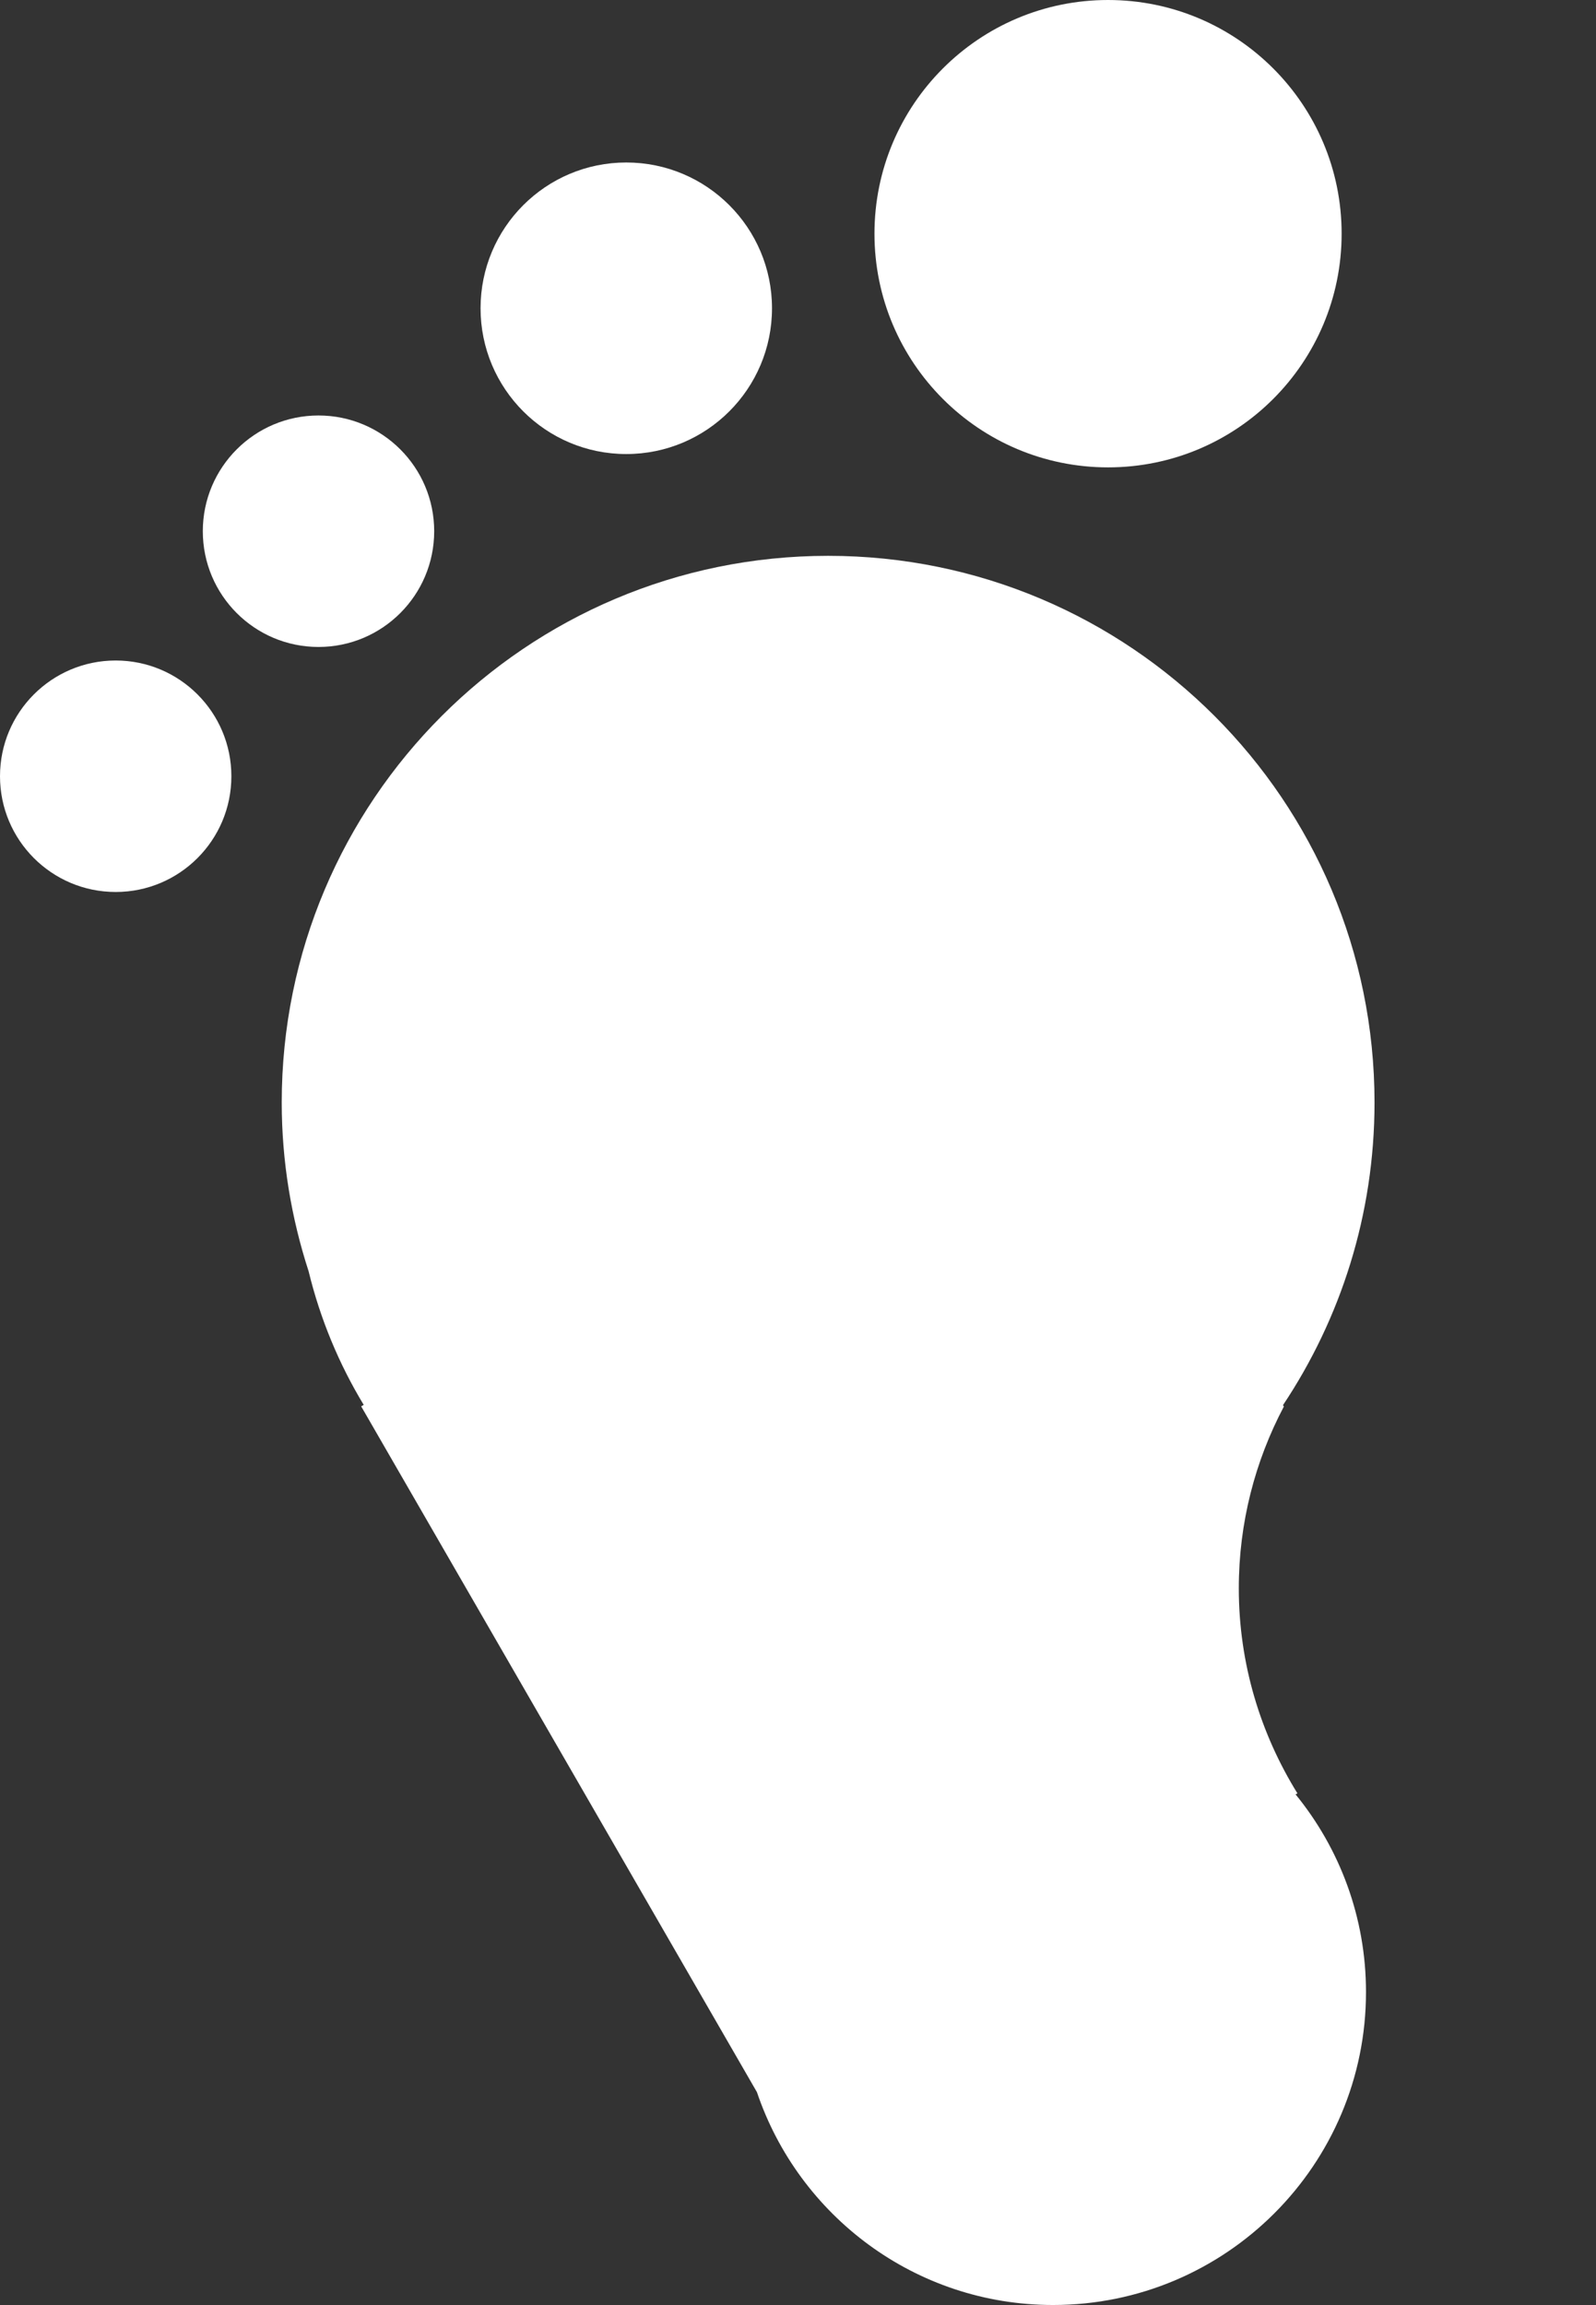 <?xml version="1.0" encoding="utf-8"?>
<!-- Generator: Adobe Illustrator 16.0.0, SVG Export Plug-In . SVG Version: 6.00 Build 0)  -->
<!DOCTYPE svg PUBLIC "-//W3C//DTD SVG 1.1//EN" "http://www.w3.org/Graphics/SVG/1.1/DTD/svg11.dtd">
<svg version="1.1" id="Layer_1" xmlns="http://www.w3.org/2000/svg" xmlns:xlink="http://www.w3.org/1999/xlink" x="0px" y="0px"
	 width="594.5px" height="858.225px" viewBox="0 0 594.5 858.225" enable-background="new 0 0 594.5 858.225" xml:space="preserve">
<rect x="0" y="0" width="594.5" height="858.225" fill="#333333" stroke="none"/>
<g>
	<path fill="#FFFFFF" d="M43.091,245.925c23.799,0,43.096,19.292,43.096,43.092c0,23.804-19.297,43.097-43.096,43.097
		C19.292,332.113,0,312.82,0,289.017C0,265.217,19.292,245.925,43.091,245.925z"/>
	<path fill="#FFFFFF" d="M412.742,0c48.054,0,87.007,38.953,87.007,87.012c0,48.054-38.953,87.007-87.007,87.007
		c-48.055,0-87.008-38.953-87.008-87.007C325.734,38.953,364.688,0,412.742,0z"/>
	<path fill="#FFFFFF" d="M233.281,60.499c29.979,0,54.285,24.303,54.285,54.281c0,29.978-24.309,54.275-54.285,54.275
		c-29.978,0-54.276-24.298-54.276-54.275C179.005,84.802,203.304,60.499,233.281,60.499z"/>
	<path fill="#FFFFFF" d="M483.292,667.734c-13.764-22.195-21.847-48.308-21.847-76.355c0-24.463,6.104-47.453,16.787-67.688
		l-0.33-0.506C499.42,490.905,512,452.175,512,410.479c0-112.412-91.126-203.526-203.525-203.526
		c-112.411,0-203.532,91.116-203.532,203.526c0,21.95,3.576,43.053,10.017,62.871c4.328,17.785,11.306,34.499,20.523,49.735
		l-0.95,0.543l147.424,255.353c15.557,46.058,59.016,79.241,110.307,79.241c64.356,0,116.561-52.163,116.561-116.52
		c0-27.914-9.85-53.54-26.237-73.604L483.292,667.734z"/>
	<path fill="#FFFFFF" d="M118.643,154.697c23.799,0,43.091,19.292,43.091,43.092c0,23.799-19.292,43.096-43.091,43.096
		c-23.8,0-43.097-19.297-43.097-43.096C75.546,173.989,94.843,154.697,118.643,154.697z"/>
</g>
</svg>
